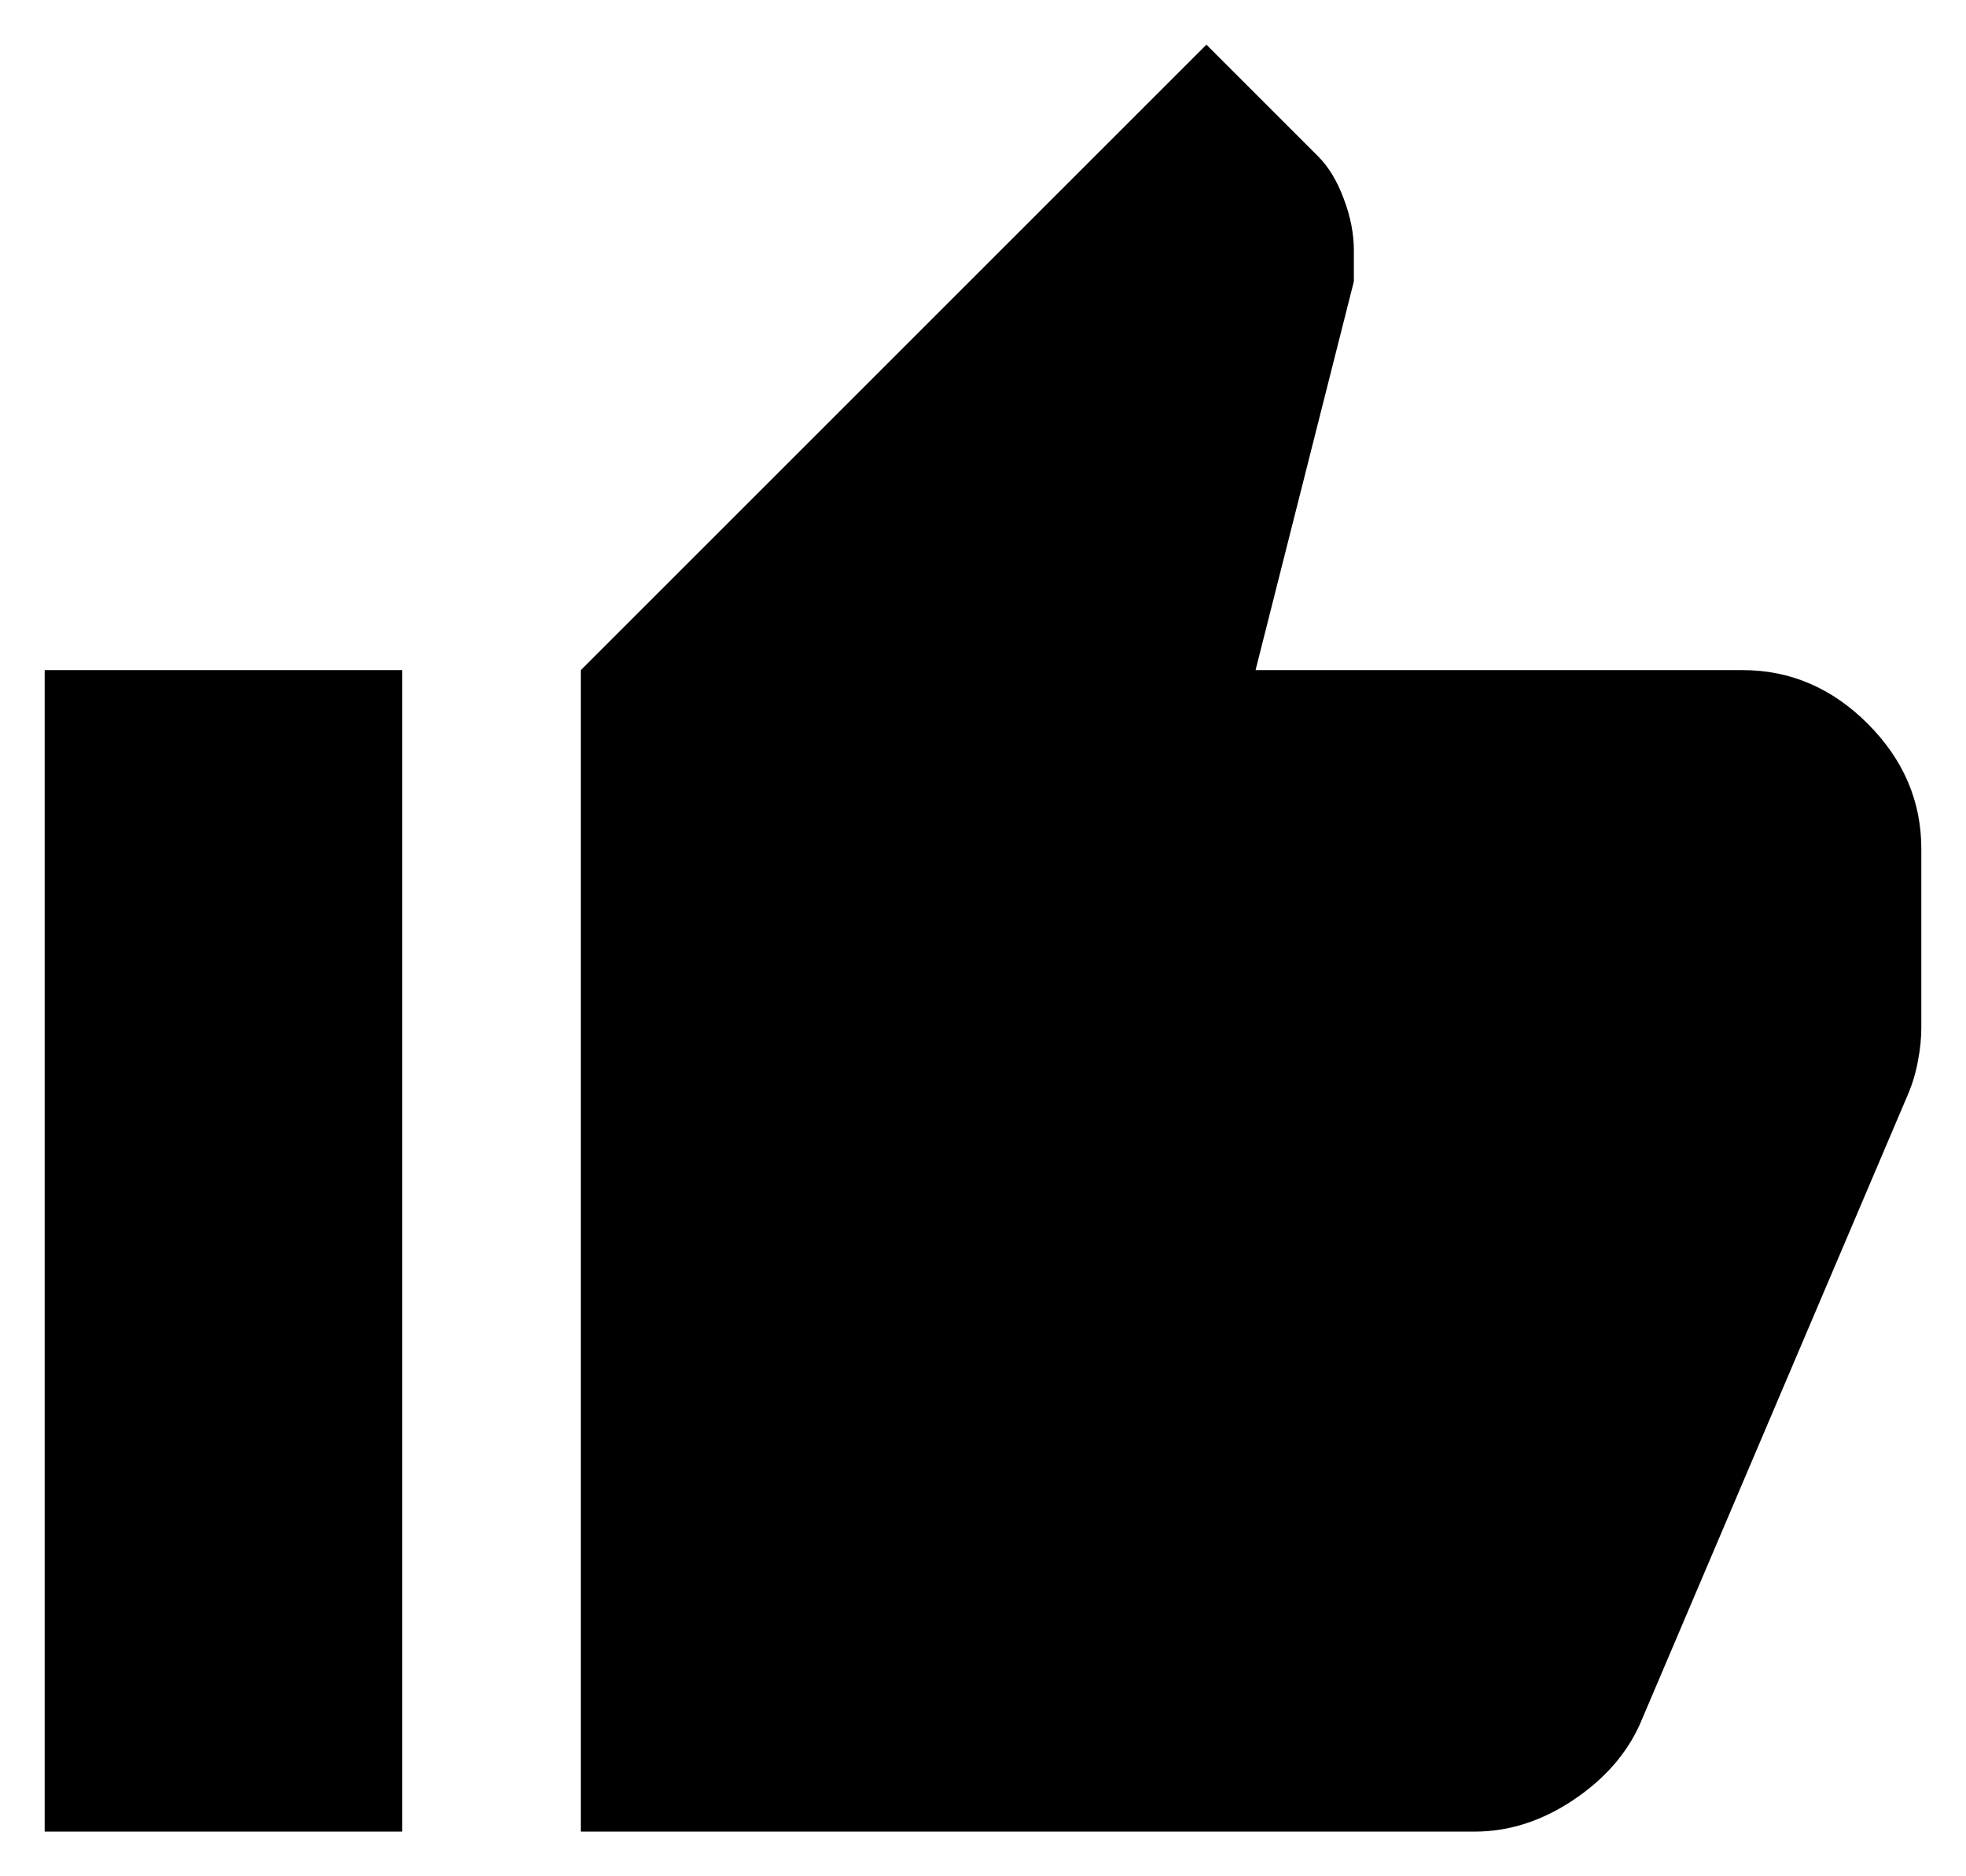 <svg width="22" height="21" viewBox="0 0 22 21" fill="none" xmlns="http://www.w3.org/2000/svg">
<path d="M16.5 20.5H6.5V7.5L13.5 0.5L14.75 1.75C14.867 1.867 14.963 2.025 15.037 2.225C15.113 2.425 15.15 2.617 15.15 2.8V3.15L14.05 7.5H19.5C20.033 7.5 20.5 7.7 20.9 8.1C21.3 8.5 21.5 8.967 21.5 9.5V11.5C21.5 11.617 21.488 11.742 21.462 11.875C21.438 12.008 21.4 12.133 21.35 12.25L18.35 19.3C18.2 19.633 17.95 19.917 17.6 20.15C17.25 20.383 16.883 20.5 16.5 20.5ZM4.5 7.5V20.5H0.5V7.5H4.5Z" fill="black"/>
</svg>
